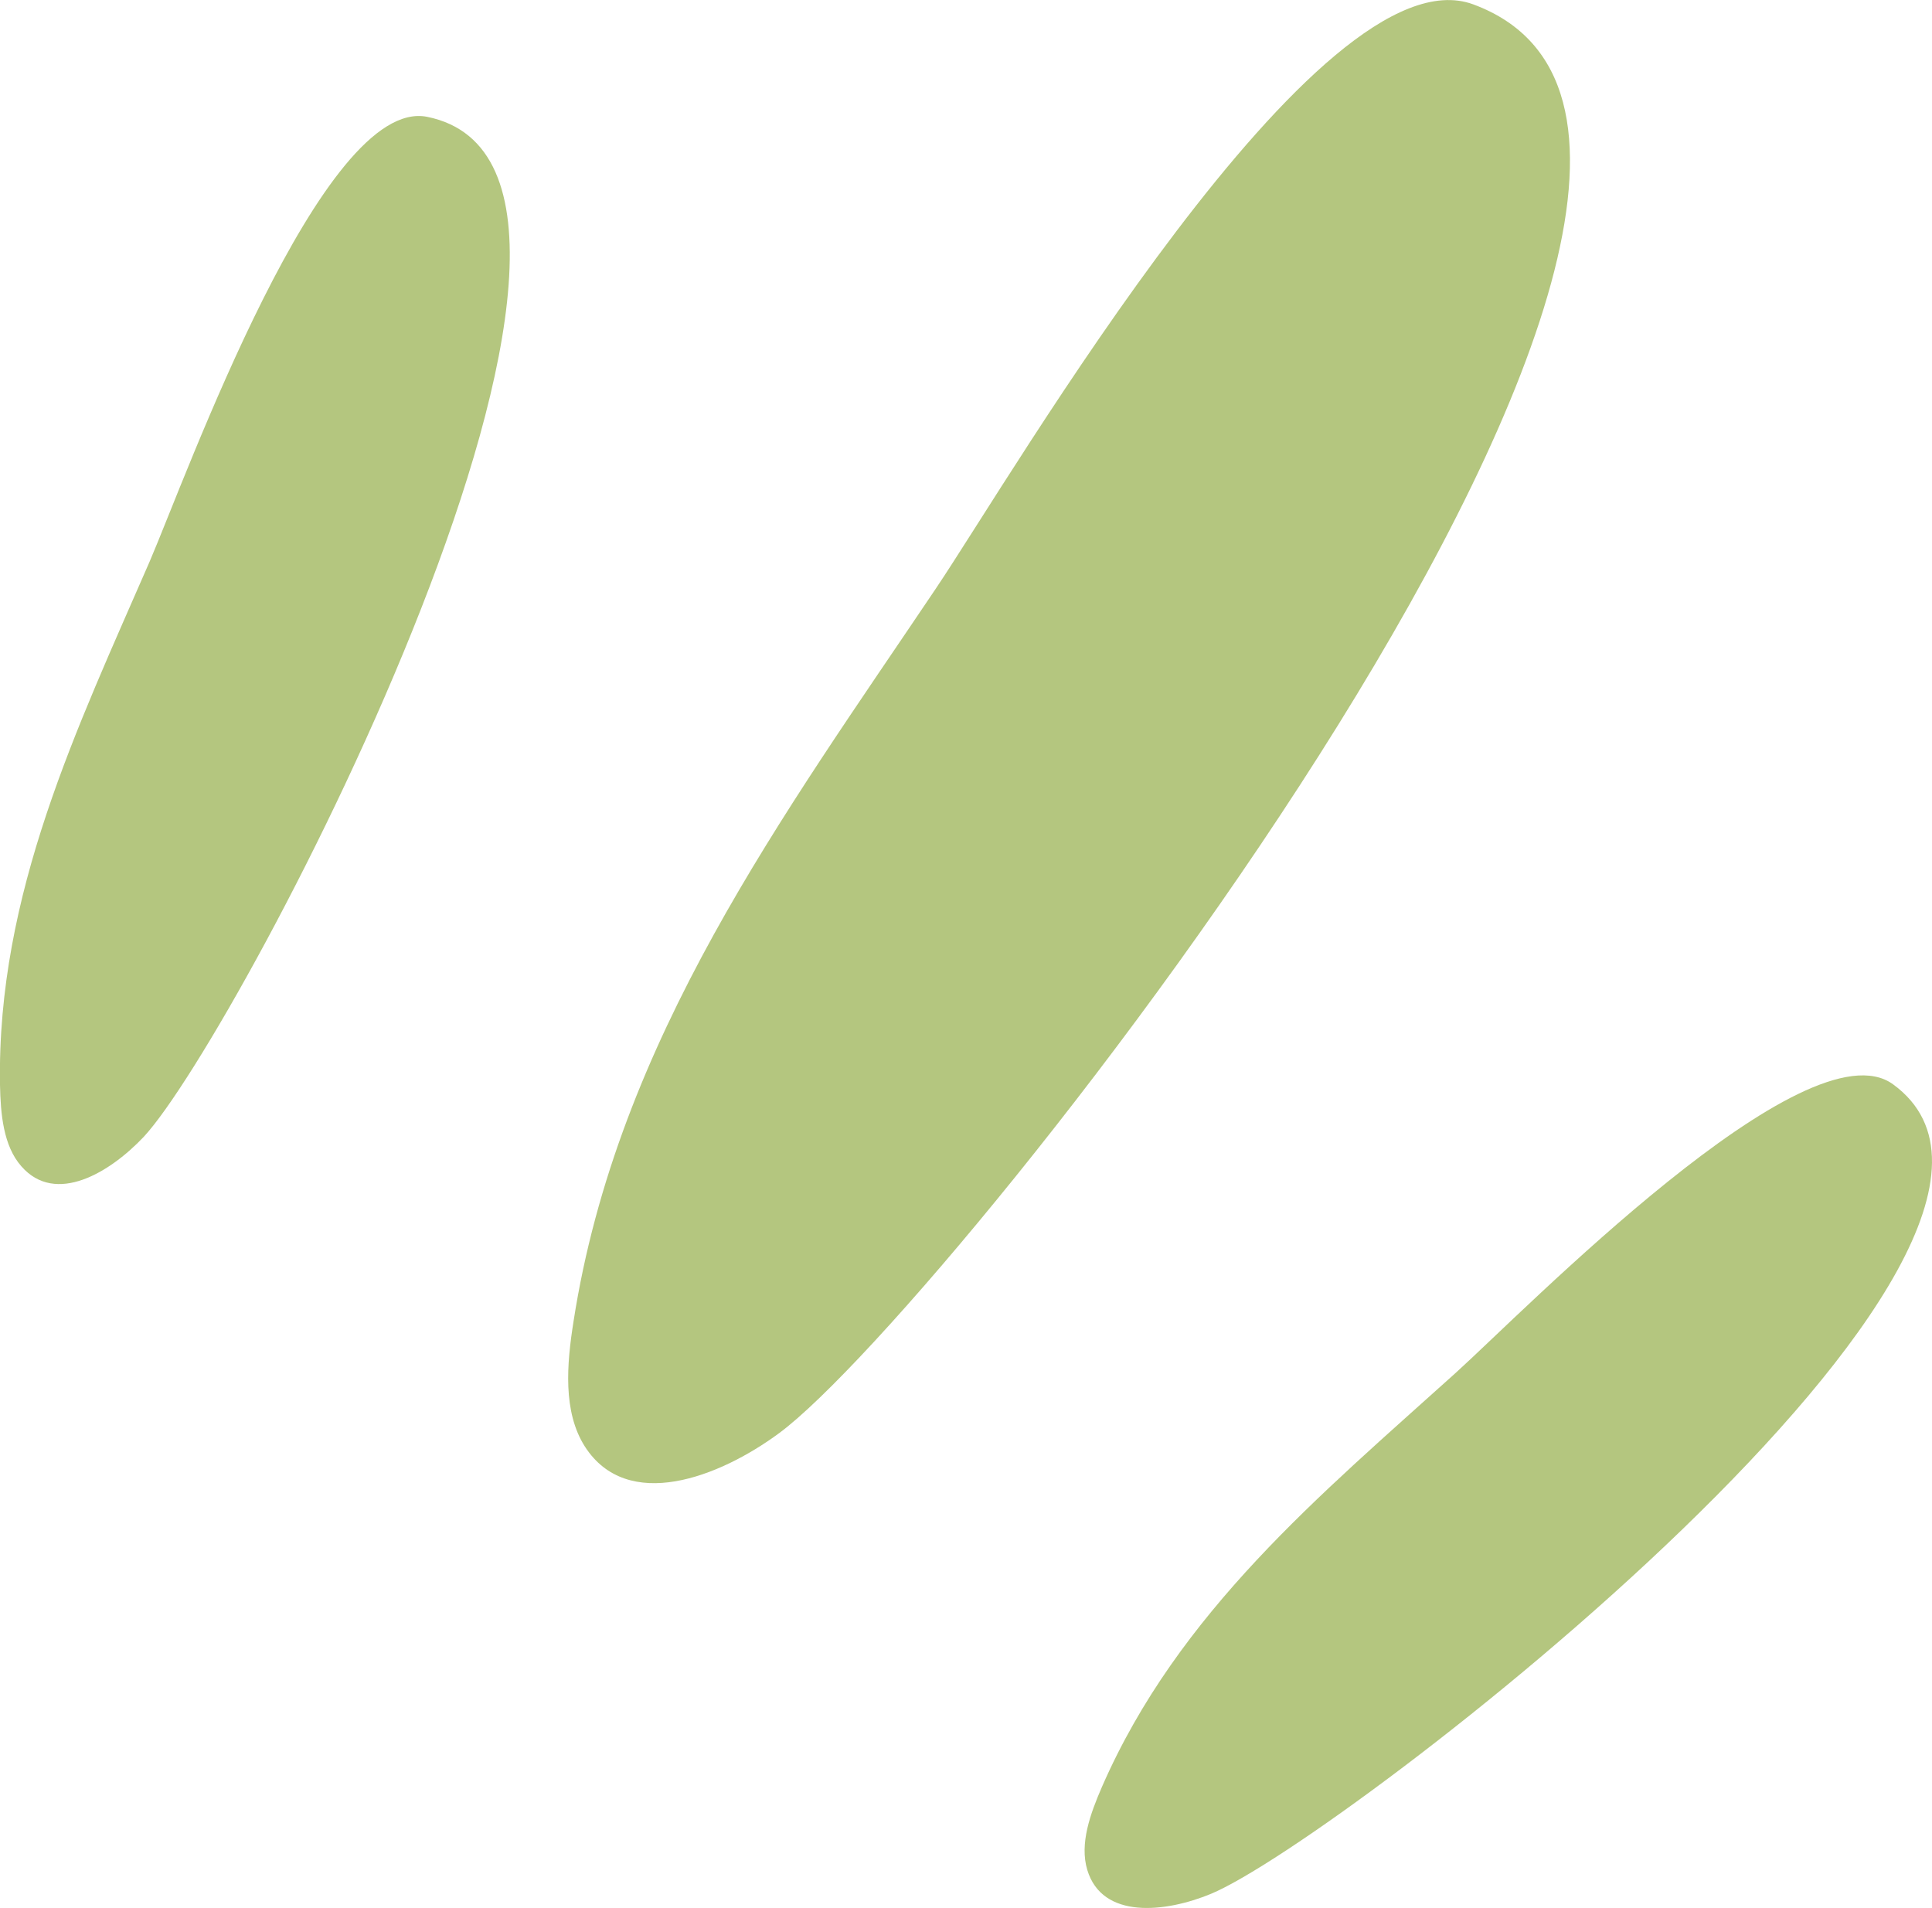 <svg width="100%" height="100%" xmlns="http://www.w3.org/2000/svg" viewBox="0 0 65.96 65.15" style="vertical-align: middle; max-width: 100%; width: 100%;"><g>
    <g>
      <path d="M19.58,45.12c-.23,1.45-.37,3.08.39,4.27,1.45,2.25,4.57,1.06,6.63-.46C32.53,44.55,63.66,5.1,50.3.15c-5.26-1.95-15.67,15.97-18.36,19.96-5.21,7.75-10.87,15.39-12.36,25.01Z" fill="rgb(180, 198, 127)"></path>
      <path d="M37.62,61.01c-.39.9-.77,1.93-.5,2.83.51,1.7,2.67,1.46,4.22.82,4.46-1.85,30.77-22.19,23.29-27.64-2.95-2.15-12.57,7.72-14.94,9.86-4.6,4.15-9.46,8.15-12.07,14.13Z" fill="rgb(180, 198, 127)"></path>
      <path d="M0,37.04c.02.98.11,2.08.73,2.78,1.17,1.34,3.03.21,4.18-1.01C8.19,35.28,23.66,5.84,14.59,3.99c-3.57-.73-8.22,12.25-9.48,15.18C2.64,24.85-.11,30.52,0,37.04Z" fill="rgb(180, 198, 127)"></path>
    </g>
  </g></svg>